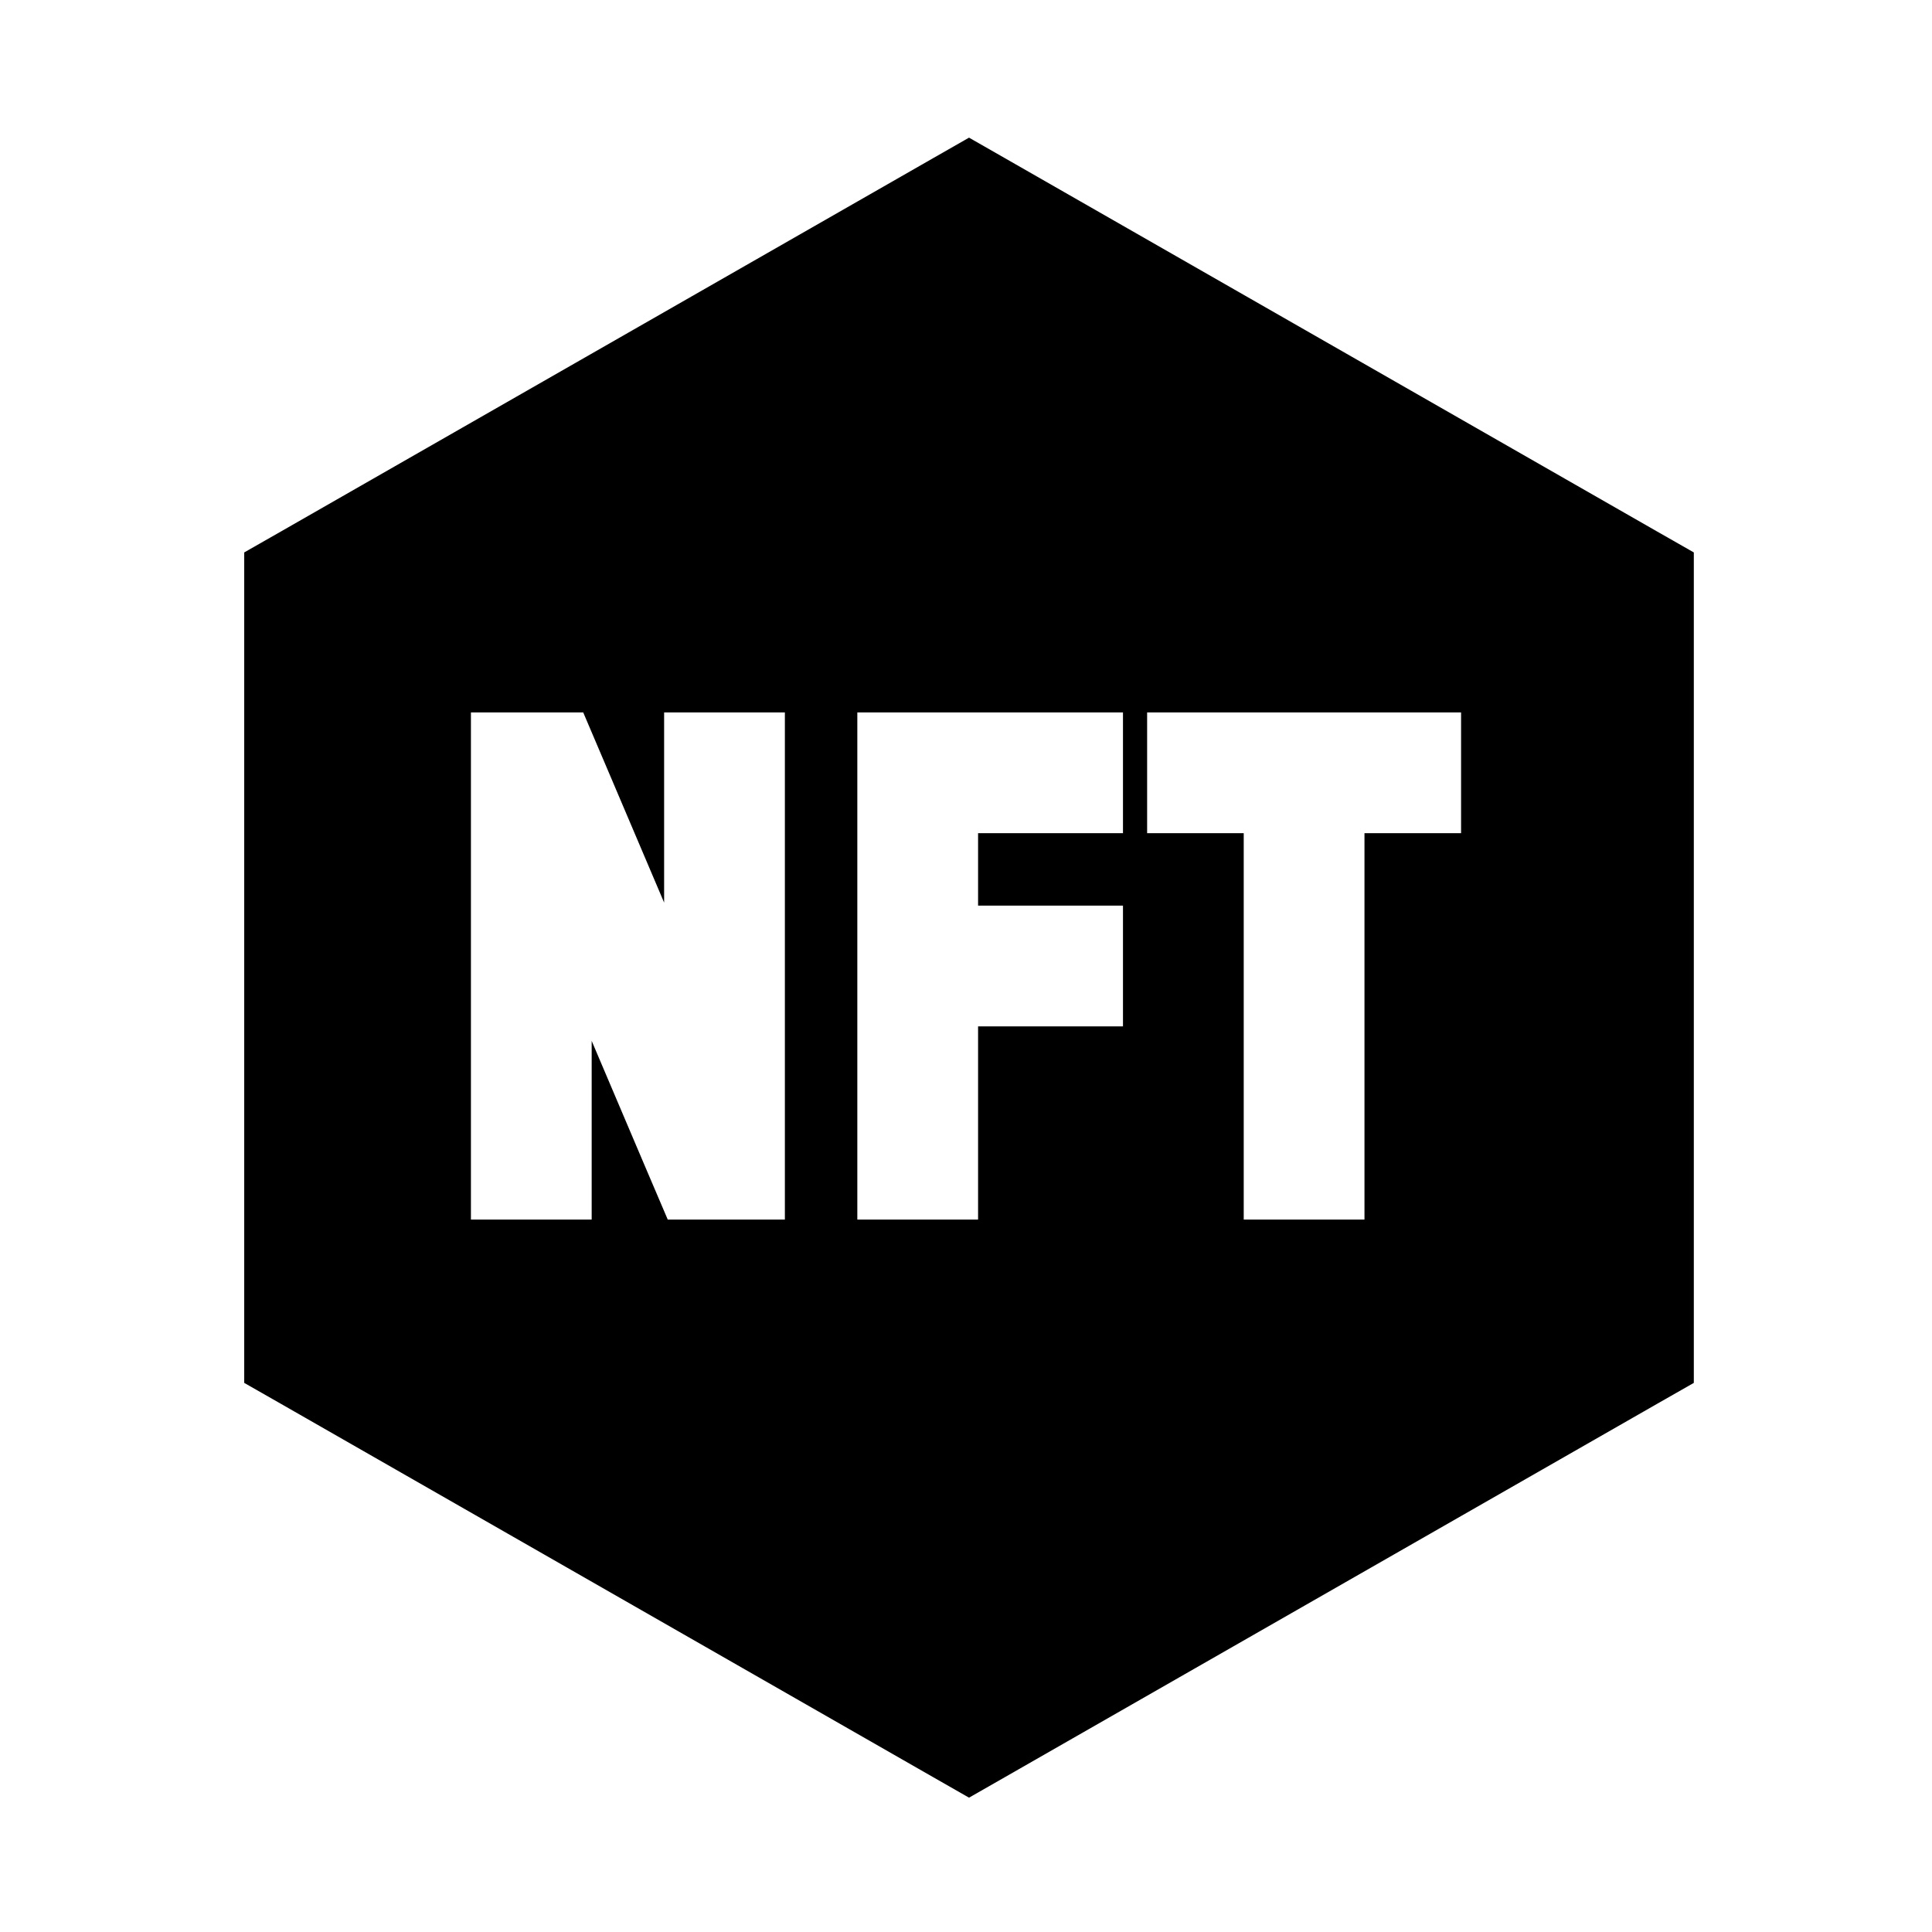 <svg xmlns="http://www.w3.org/2000/svg" viewBox="0 0 640 640"><!--! Font Awesome Pro 7.1.0 by @fontawesome - https://fontawesome.com License - https://fontawesome.com/license (Commercial License) Copyright 2025 Fonticons, Inc. --><path fill="currentColor" d="M321 595.5L309.1 588.7L93 465L80.9 458.1L80.9 183L93 176.1L309.1 52.4L321 45.6L332.9 52.4L549 176.1L561.1 183L561.1 458.1L549 465L332.9 588.7L321 595.5zM176 236L156 236L156 404L196 404L196 344.8C211.8 382 220.2 401.7 221.2 404L260 404L260 236L220 236L220 299C202.9 258.7 193.9 237.7 193.2 236L176 236zM284 236L284 404L324 404L324 340L372 340L372 300L324 300L324 276L372 276L372 236L284 236zM400 236L380 236L380 276L412 276L412 404L452 404L452 276L484 276L484 236L400 236z"/></svg>